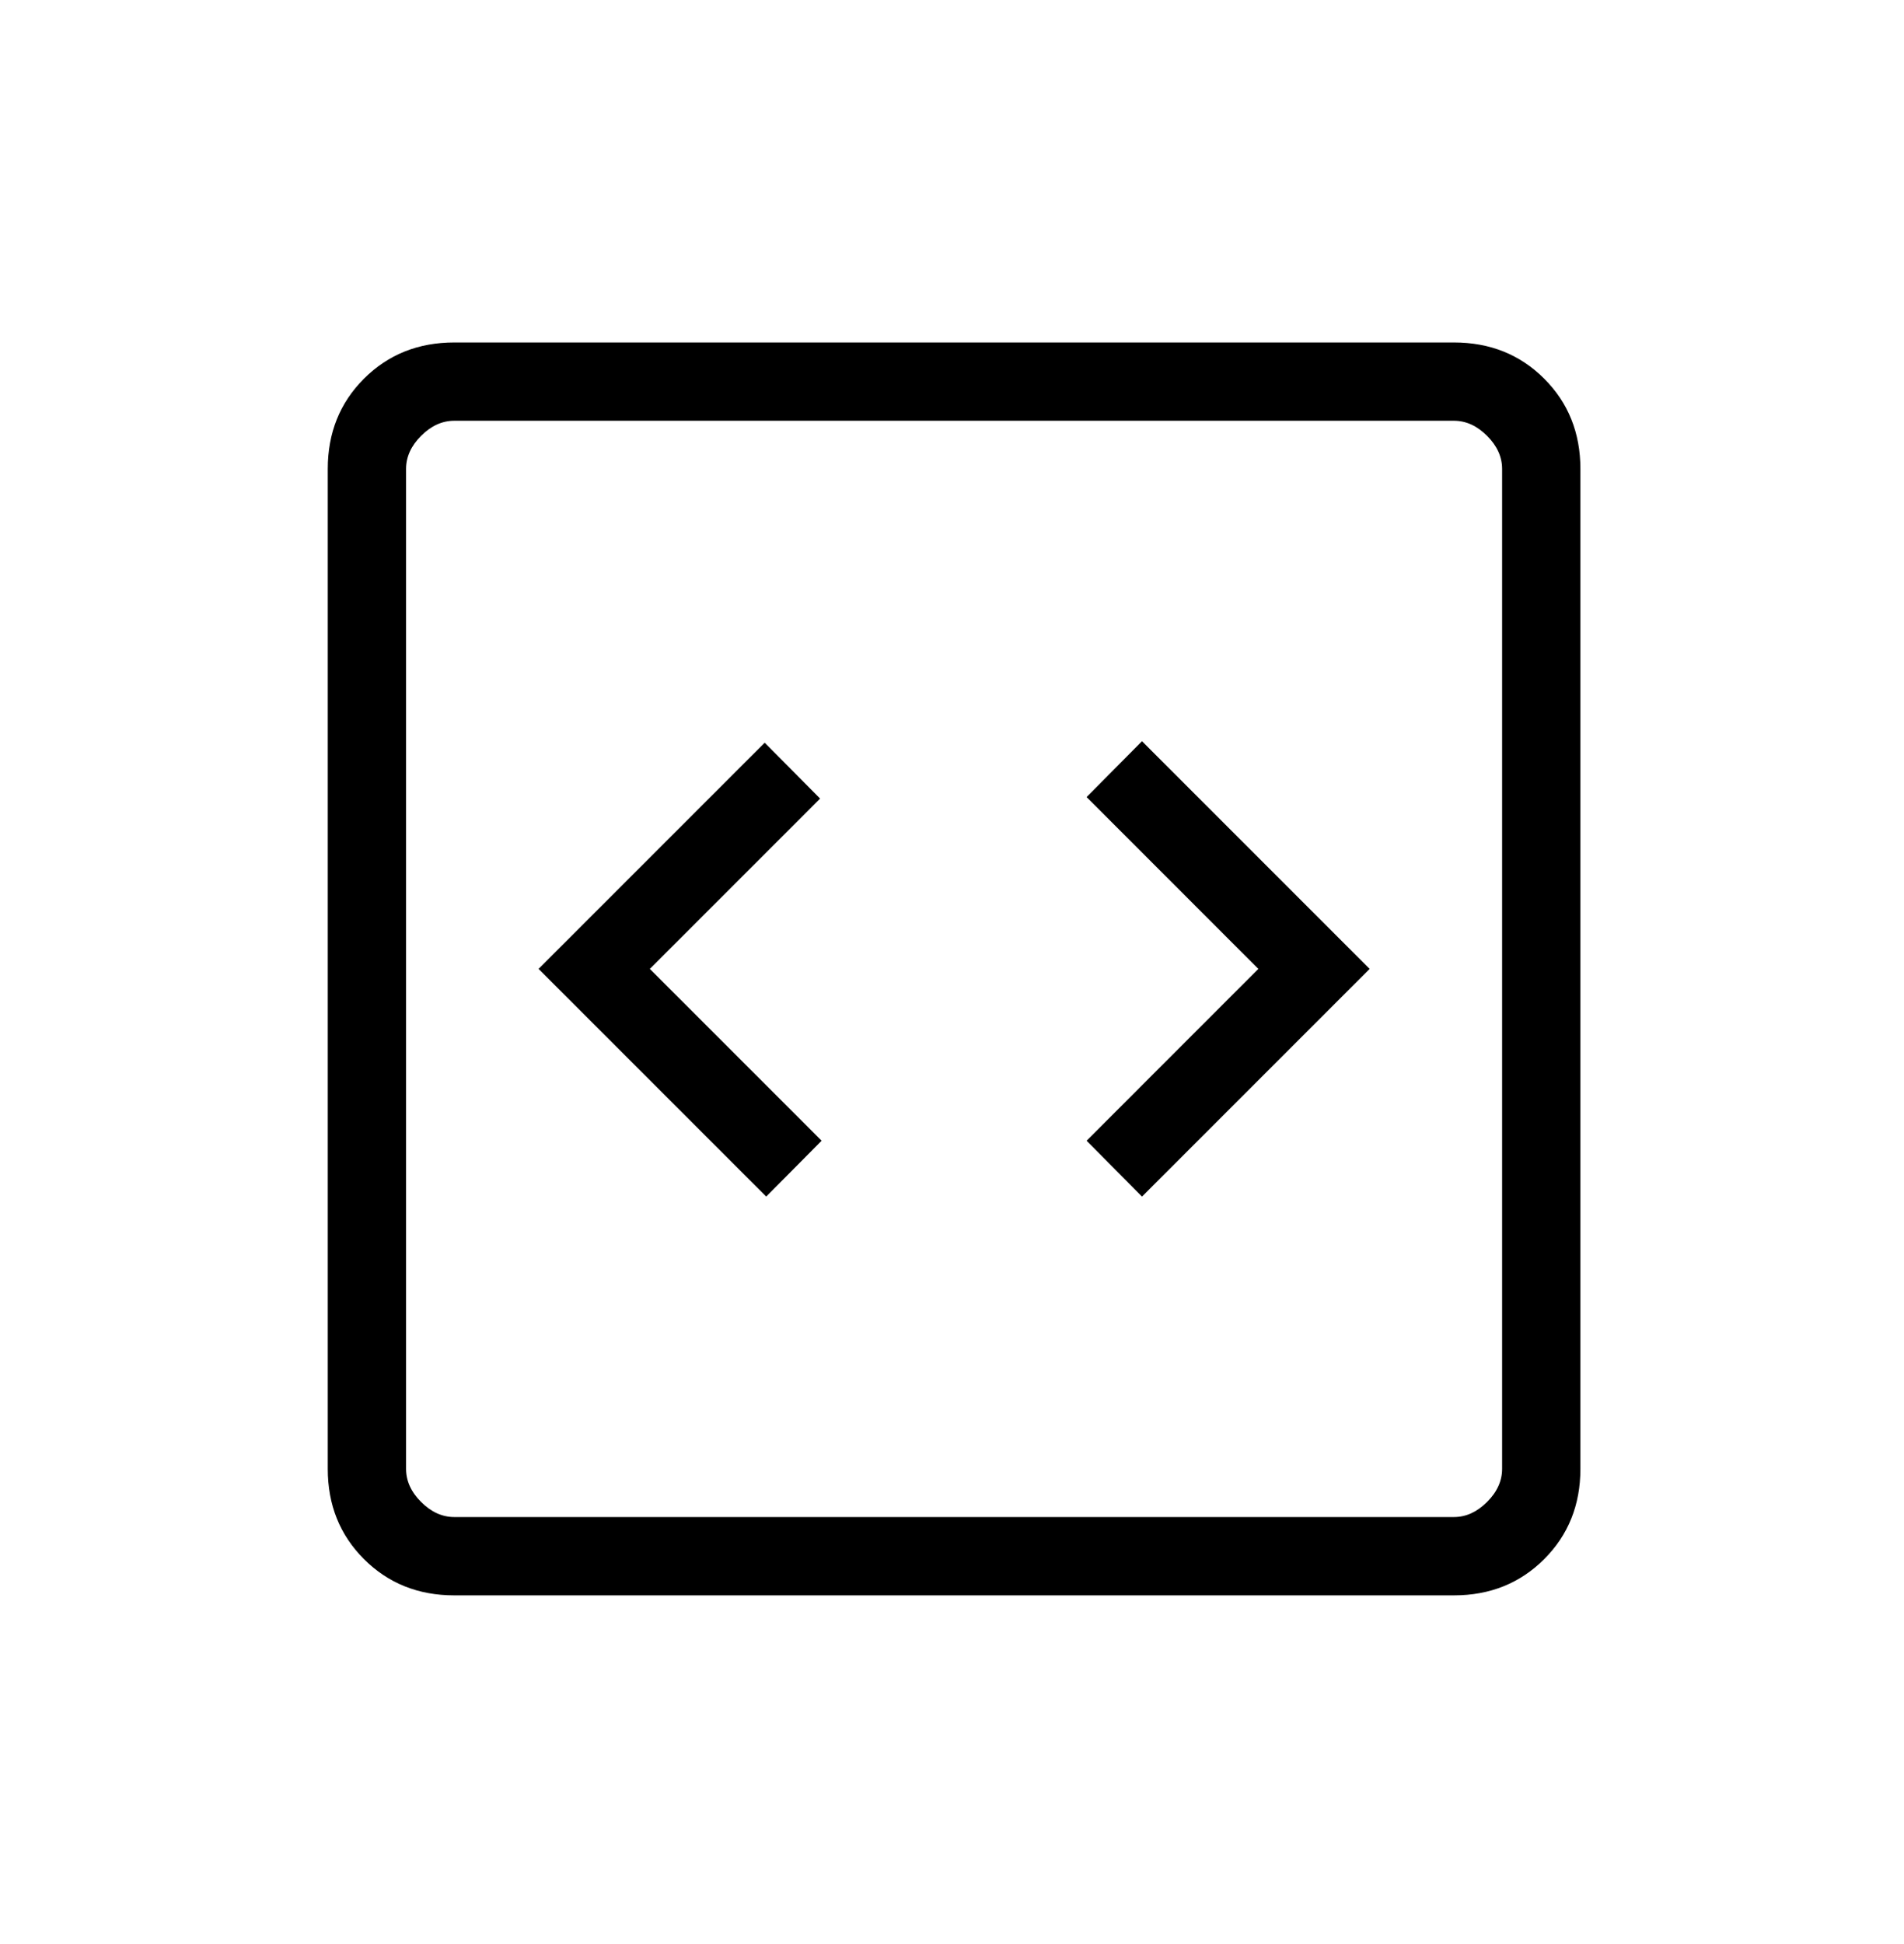 <svg width="48" height="49" viewBox="0 0 48 49" fill="none" xmlns="http://www.w3.org/2000/svg">
<mask id="mask0_590_1276" style="mask-type:alpha" maskUnits="userSpaceOnUse" x="0" y="0" width="48" height="49">
<rect x="0.369" y="0.737" width="47.368" height="47.368" fill="#D9D9D9" style="fill:#D9D9D9;fill:color(display-p3 0.851 0.851 0.851);fill-opacity:1;"/>
</mask>
<g mask="url(#mask0_590_1276)">
<path d="M19.316 30.16L20.713 28.752L16.382 24.421L20.675 20.128L19.278 18.72L13.577 24.421L19.316 30.16ZM28.79 30.16L34.529 24.421L28.79 18.682L27.393 20.09L31.723 24.421L27.393 28.752L28.79 30.16ZM11.452 40.211C10.543 40.211 9.785 39.906 9.176 39.298C8.567 38.689 8.263 37.931 8.263 37.022V11.82C8.263 10.912 8.567 10.153 9.176 9.544C9.785 8.936 10.543 8.632 11.452 8.632H36.654C37.562 8.632 38.321 8.936 38.929 9.544C39.538 10.153 39.842 10.912 39.842 11.82V37.022C39.842 37.931 39.538 38.689 38.929 39.298C38.321 39.906 37.562 40.211 36.654 40.211H11.452ZM11.452 38.237H36.654C36.958 38.237 37.236 38.11 37.489 37.857C37.742 37.605 37.868 37.326 37.868 37.022V11.82C37.868 11.516 37.742 11.238 37.489 10.985C37.236 10.732 36.958 10.605 36.654 10.605H11.452C11.148 10.605 10.869 10.732 10.616 10.985C10.363 11.238 10.237 11.516 10.237 11.82V37.022C10.237 37.326 10.363 37.605 10.616 37.857C10.869 38.11 11.148 38.237 11.452 38.237Z" fill="#0033B6" style="fill:#0033B6;fill:color(display-p3 0 0.2 0.713);fill-opacity:1;"/>
</g>
</svg>
